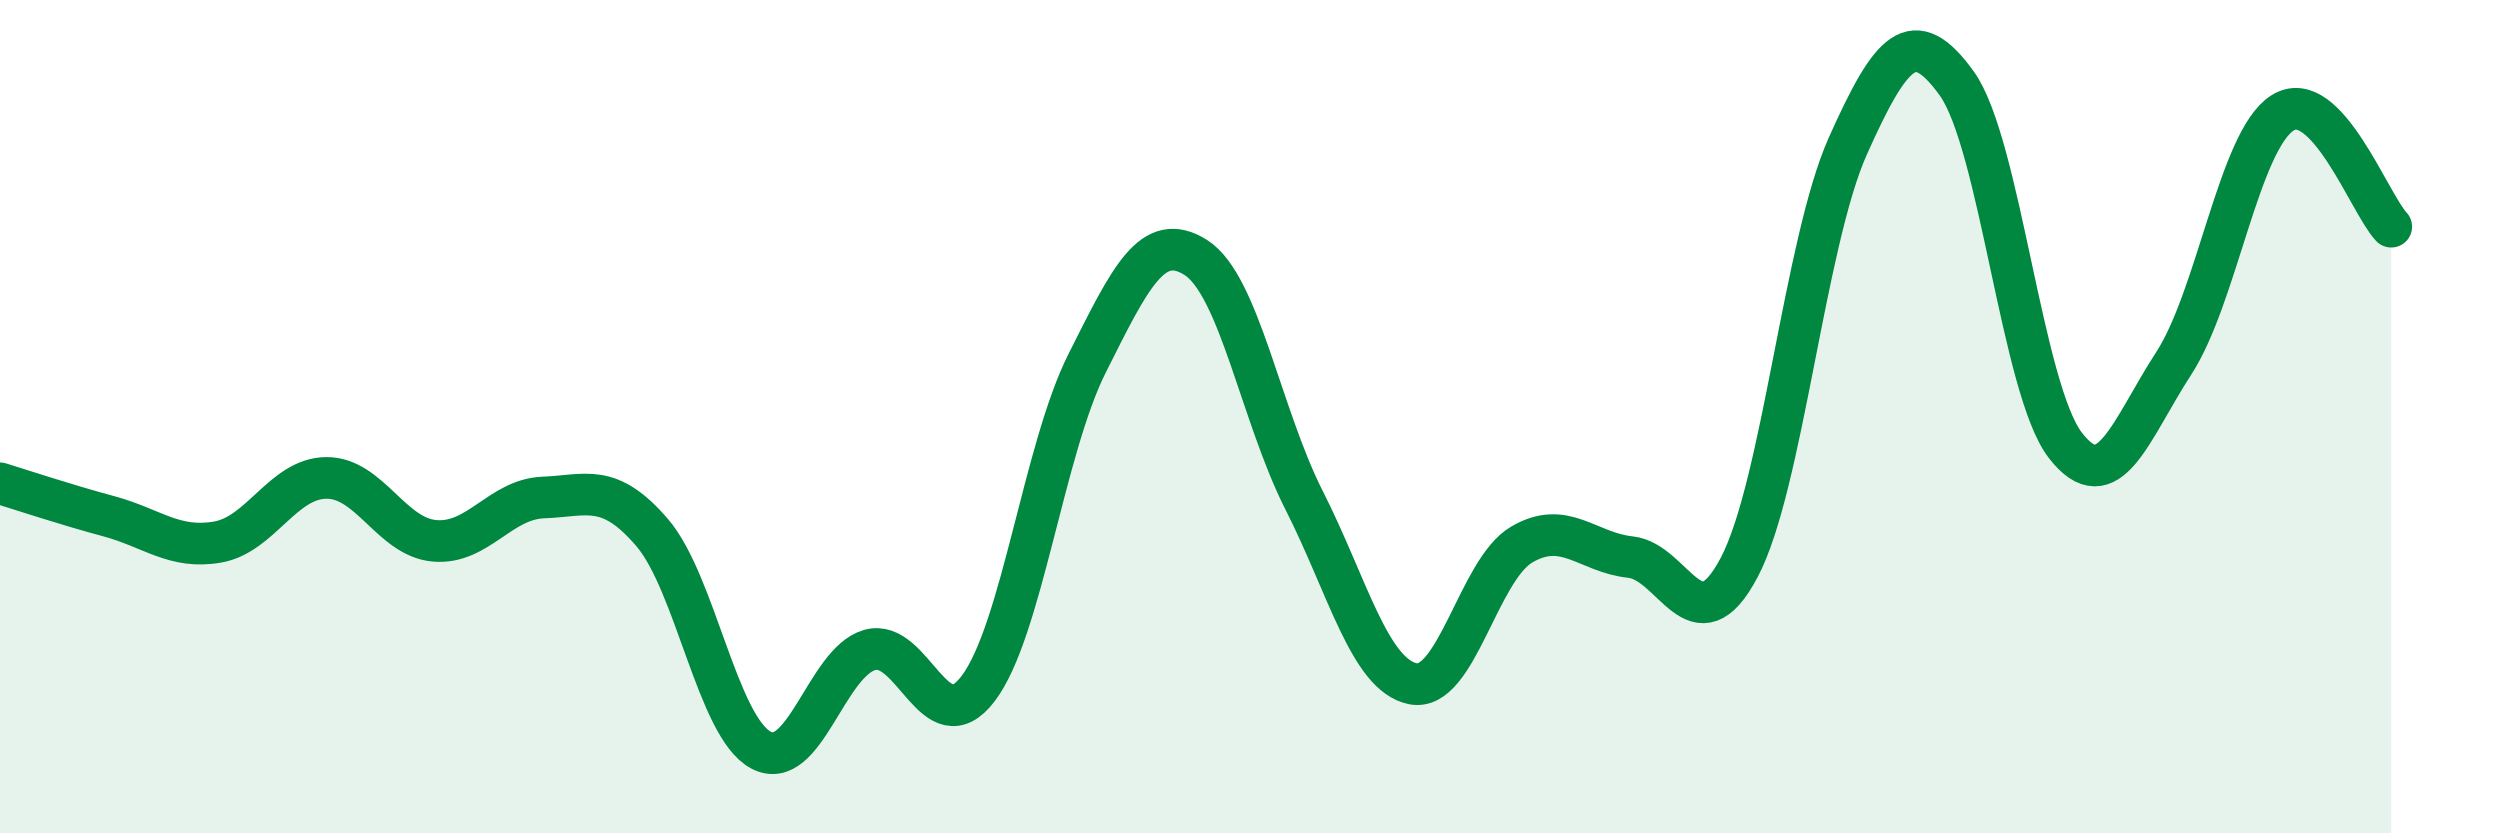 
    <svg width="60" height="20" viewBox="0 0 60 20" xmlns="http://www.w3.org/2000/svg">
      <path
        d="M 0,11.6 C 0.52,11.76 1.57,12.11 2.61,12.39 C 3.65,12.67 4.18,13.19 5.22,13.01 C 6.26,12.83 6.79,11.48 7.83,11.47 C 8.87,11.46 9.39,12.89 10.43,12.98 C 11.47,13.07 12,11.98 13.04,11.94 C 14.08,11.9 14.61,11.57 15.65,12.78 C 16.69,13.99 17.22,17.44 18.26,18 C 19.3,18.56 19.83,15.9 20.87,15.6 C 21.91,15.3 22.44,17.9 23.48,16.52 C 24.52,15.14 25.05,10.79 26.09,8.72 C 27.13,6.65 27.66,5.52 28.7,6.18 C 29.74,6.84 30.26,9.96 31.3,12.01 C 32.34,14.06 32.87,16.2 33.91,16.41 C 34.95,16.62 35.48,13.68 36.52,13.07 C 37.56,12.46 38.09,13.26 39.13,13.37 C 40.17,13.48 40.7,15.59 41.74,13.62 C 42.78,11.65 43.31,5.82 44.35,3.5 C 45.39,1.18 45.92,0.56 46.96,2 C 48,3.44 48.53,9.35 49.57,10.69 C 50.61,12.03 51.13,10.32 52.17,8.72 C 53.21,7.12 53.74,3.37 54.78,2.71 C 55.82,2.05 56.87,4.89 57.39,5.44L57.39 20L0 20Z"
        fill="#008740"
        opacity="0.1"
        stroke-linecap="round"
        stroke-linejoin="round"
      />
      <path
        d="M 0,11.6 C 0.52,11.76 1.57,12.11 2.61,12.39 C 3.65,12.67 4.18,13.19 5.22,13.01 C 6.26,12.83 6.79,11.48 7.83,11.47 C 8.87,11.46 9.39,12.89 10.43,12.98 C 11.47,13.07 12,11.98 13.04,11.94 C 14.08,11.9 14.61,11.57 15.65,12.78 C 16.69,13.99 17.22,17.44 18.26,18 C 19.3,18.56 19.83,15.9 20.87,15.6 C 21.91,15.3 22.44,17.9 23.48,16.52 C 24.52,15.14 25.05,10.79 26.09,8.72 C 27.13,6.65 27.66,5.52 28.7,6.18 C 29.74,6.84 30.26,9.96 31.3,12.01 C 32.34,14.06 32.87,16.2 33.91,16.41 C 34.95,16.62 35.48,13.68 36.52,13.07 C 37.56,12.46 38.09,13.26 39.13,13.37 C 40.17,13.48 40.7,15.59 41.74,13.62 C 42.78,11.65 43.31,5.82 44.35,3.5 C 45.39,1.18 45.92,0.56 46.96,2 C 48,3.44 48.53,9.35 49.57,10.69 C 50.61,12.03 51.13,10.32 52.17,8.72 C 53.21,7.12 53.74,3.37 54.78,2.71 C 55.82,2.05 56.87,4.89 57.39,5.44"
        stroke="#008740"
        stroke-width="1"
        fill="none"
        stroke-linecap="round"
        stroke-linejoin="round"
      />
    </svg>
  